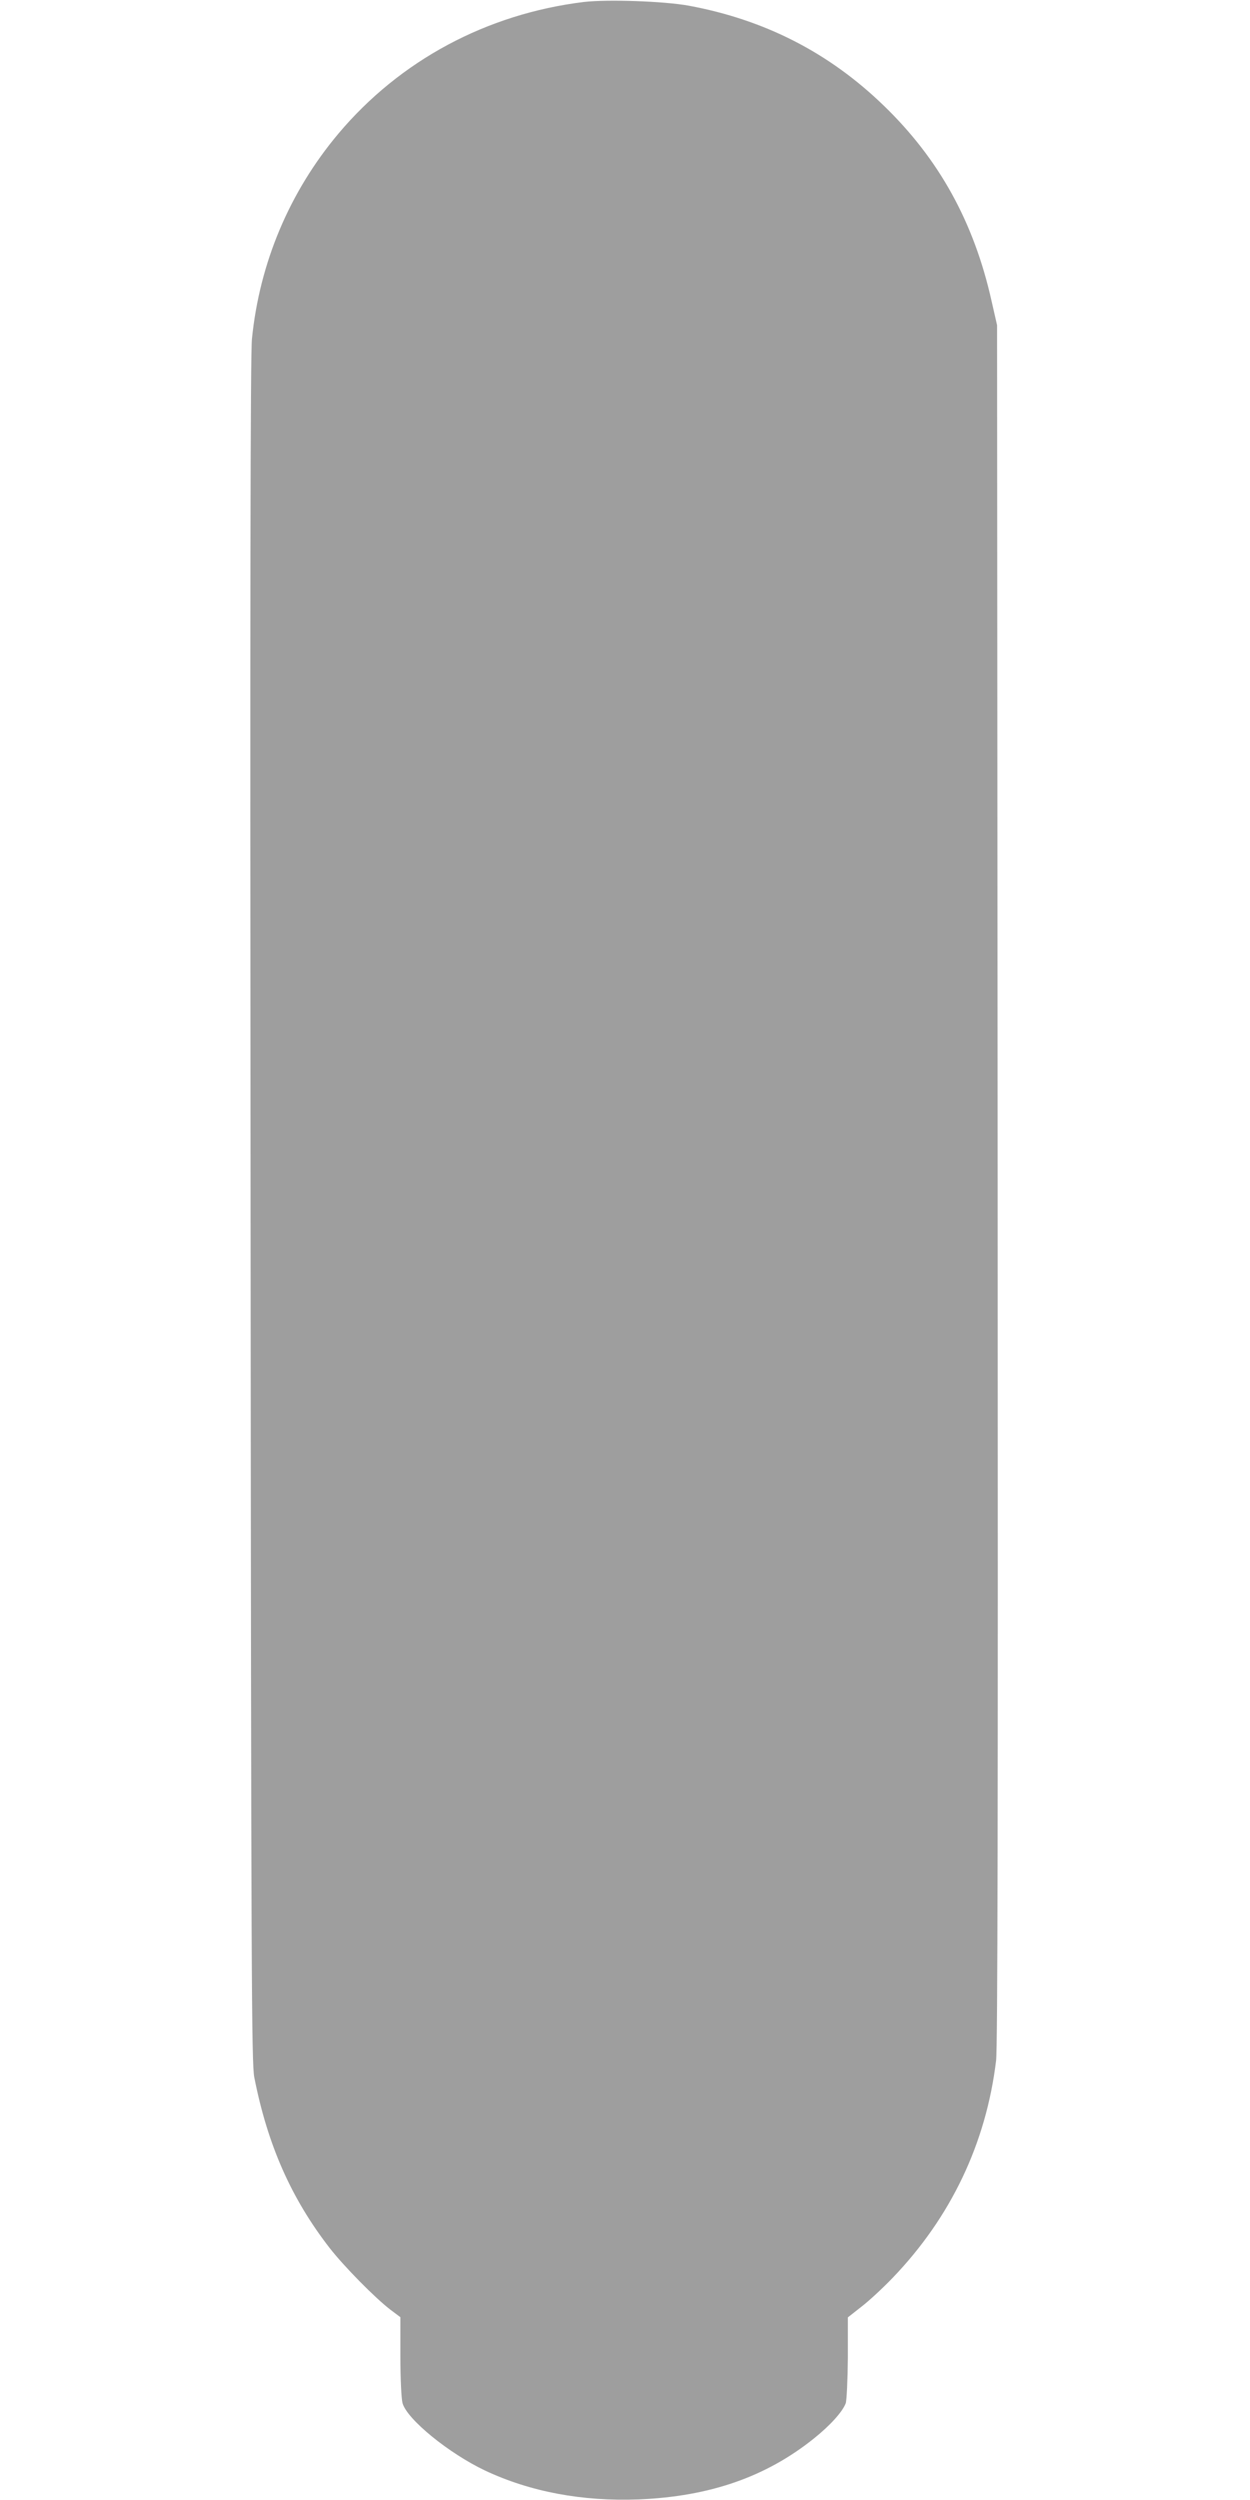 <?xml version="1.0" standalone="no"?>
<!DOCTYPE svg PUBLIC "-//W3C//DTD SVG 20010904//EN"
 "http://www.w3.org/TR/2001/REC-SVG-20010904/DTD/svg10.dtd">
<svg version="1.0" xmlns="http://www.w3.org/2000/svg"
 width="640pt" height="1280pt" viewBox="0 0 640 1280"
 preserveAspectRatio="xMidYMid meet">
<g transform="translate(0,1280) scale(0.1,-0.1)"
fill="#9e9e9e" stroke="none">
<path d="M2990 12790 c-498 -61 -942 -299 -1258 -675 -250 -298 -403 -661
-442 -1050 -8 -79 -10 -1343 -7 -4465 3 -3931 5 -4363 19 -4436 68 -346 189
-620 386 -874 75 -96 232 -255 310 -315 l52 -39 0 -201 c0 -112 5 -217 11
-239 23 -83 237 -257 422 -345 232 -109 497 -159 787 -148 364 15 651 115 896
311 85 68 147 137 164 181 5 14 10 119 11 233 l0 207 70 55 c39 30 110 96 159
147 299 311 479 690 530 1113 8 70 10 1272 8 4490 l-3 4395 -28 123 c-90 404
-269 728 -553 1002 -280 271 -609 439 -998 511 -127 23 -414 33 -536 19z"/>
</g>
</svg>
